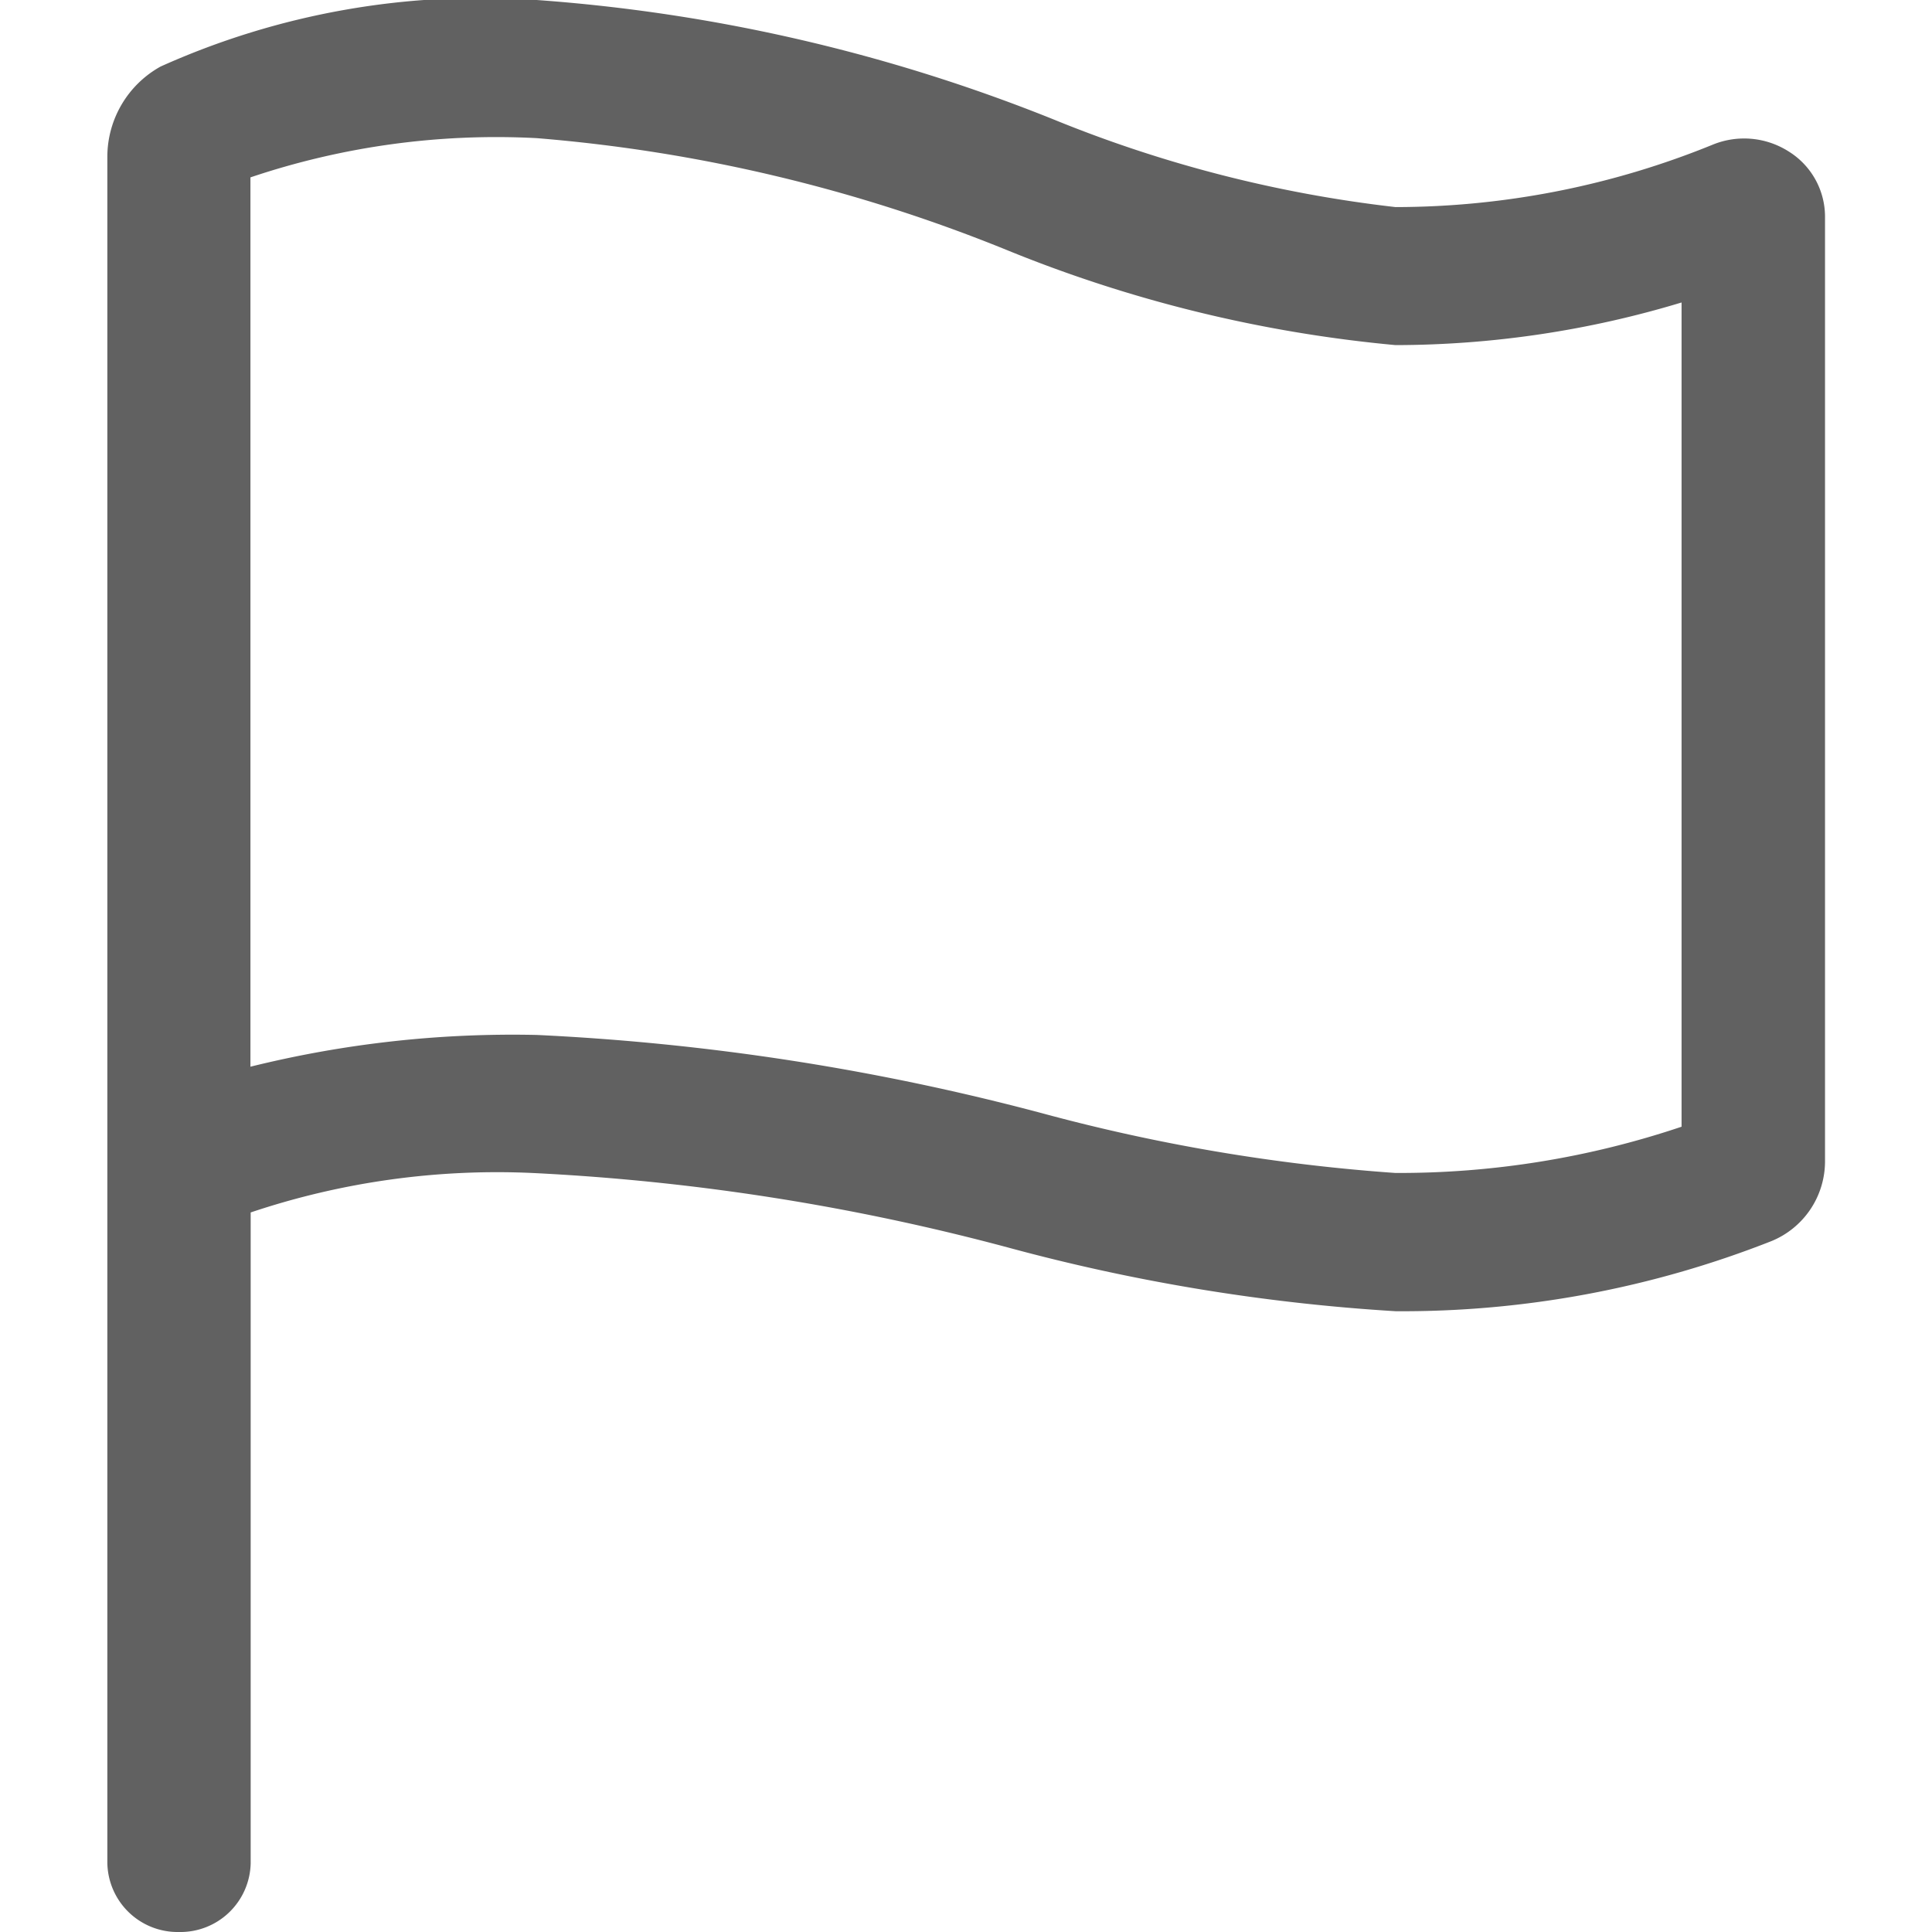 <svg xmlns="http://www.w3.org/2000/svg" width="16" height="16"><path data-name="長方形 172" fill="rgba(255,255,255,0)" d="M0 0h16v16H0z"/><path d="M1.482 16a.582.582 0 0 1-.593-.571V1.291a.856.856 0 0 1 .441-.74A6.458 6.458 0 0 1 4.445 0a14.2 14.2 0 0 1 4.28.989 10.687 10.687 0 0 0 2.832.726 6.976 6.976 0 0 0 2.632-.519.687.687 0 0 1 .625.059.636.636 0 0 1 .3.534v7.835a.714.714 0 0 1-.443.654 8.338 8.338 0 0 1-3.113.581 15.924 15.924 0 0 1-3.2-.525 18.738 18.738 0 0 0-3.912-.618 6.41 6.41 0 0 0-2.37.325v5.389a.582.582 0 0 1-.594.57zm2.963-7.429a19.9 19.9 0 0 1 4.184.648 15.279 15.279 0 0 0 2.927.495 7.336 7.336 0 0 0 2.37-.383V2.505a8.208 8.208 0 0 1-2.369.353 11.25 11.25 0 0 1-3.228-.791 13.16 13.16 0 0 0-3.885-.923 6.376 6.376 0 0 0-2.37.325v7.365a9.019 9.019 0 0 1 2.371-.263z" fill="#616161"/></svg>